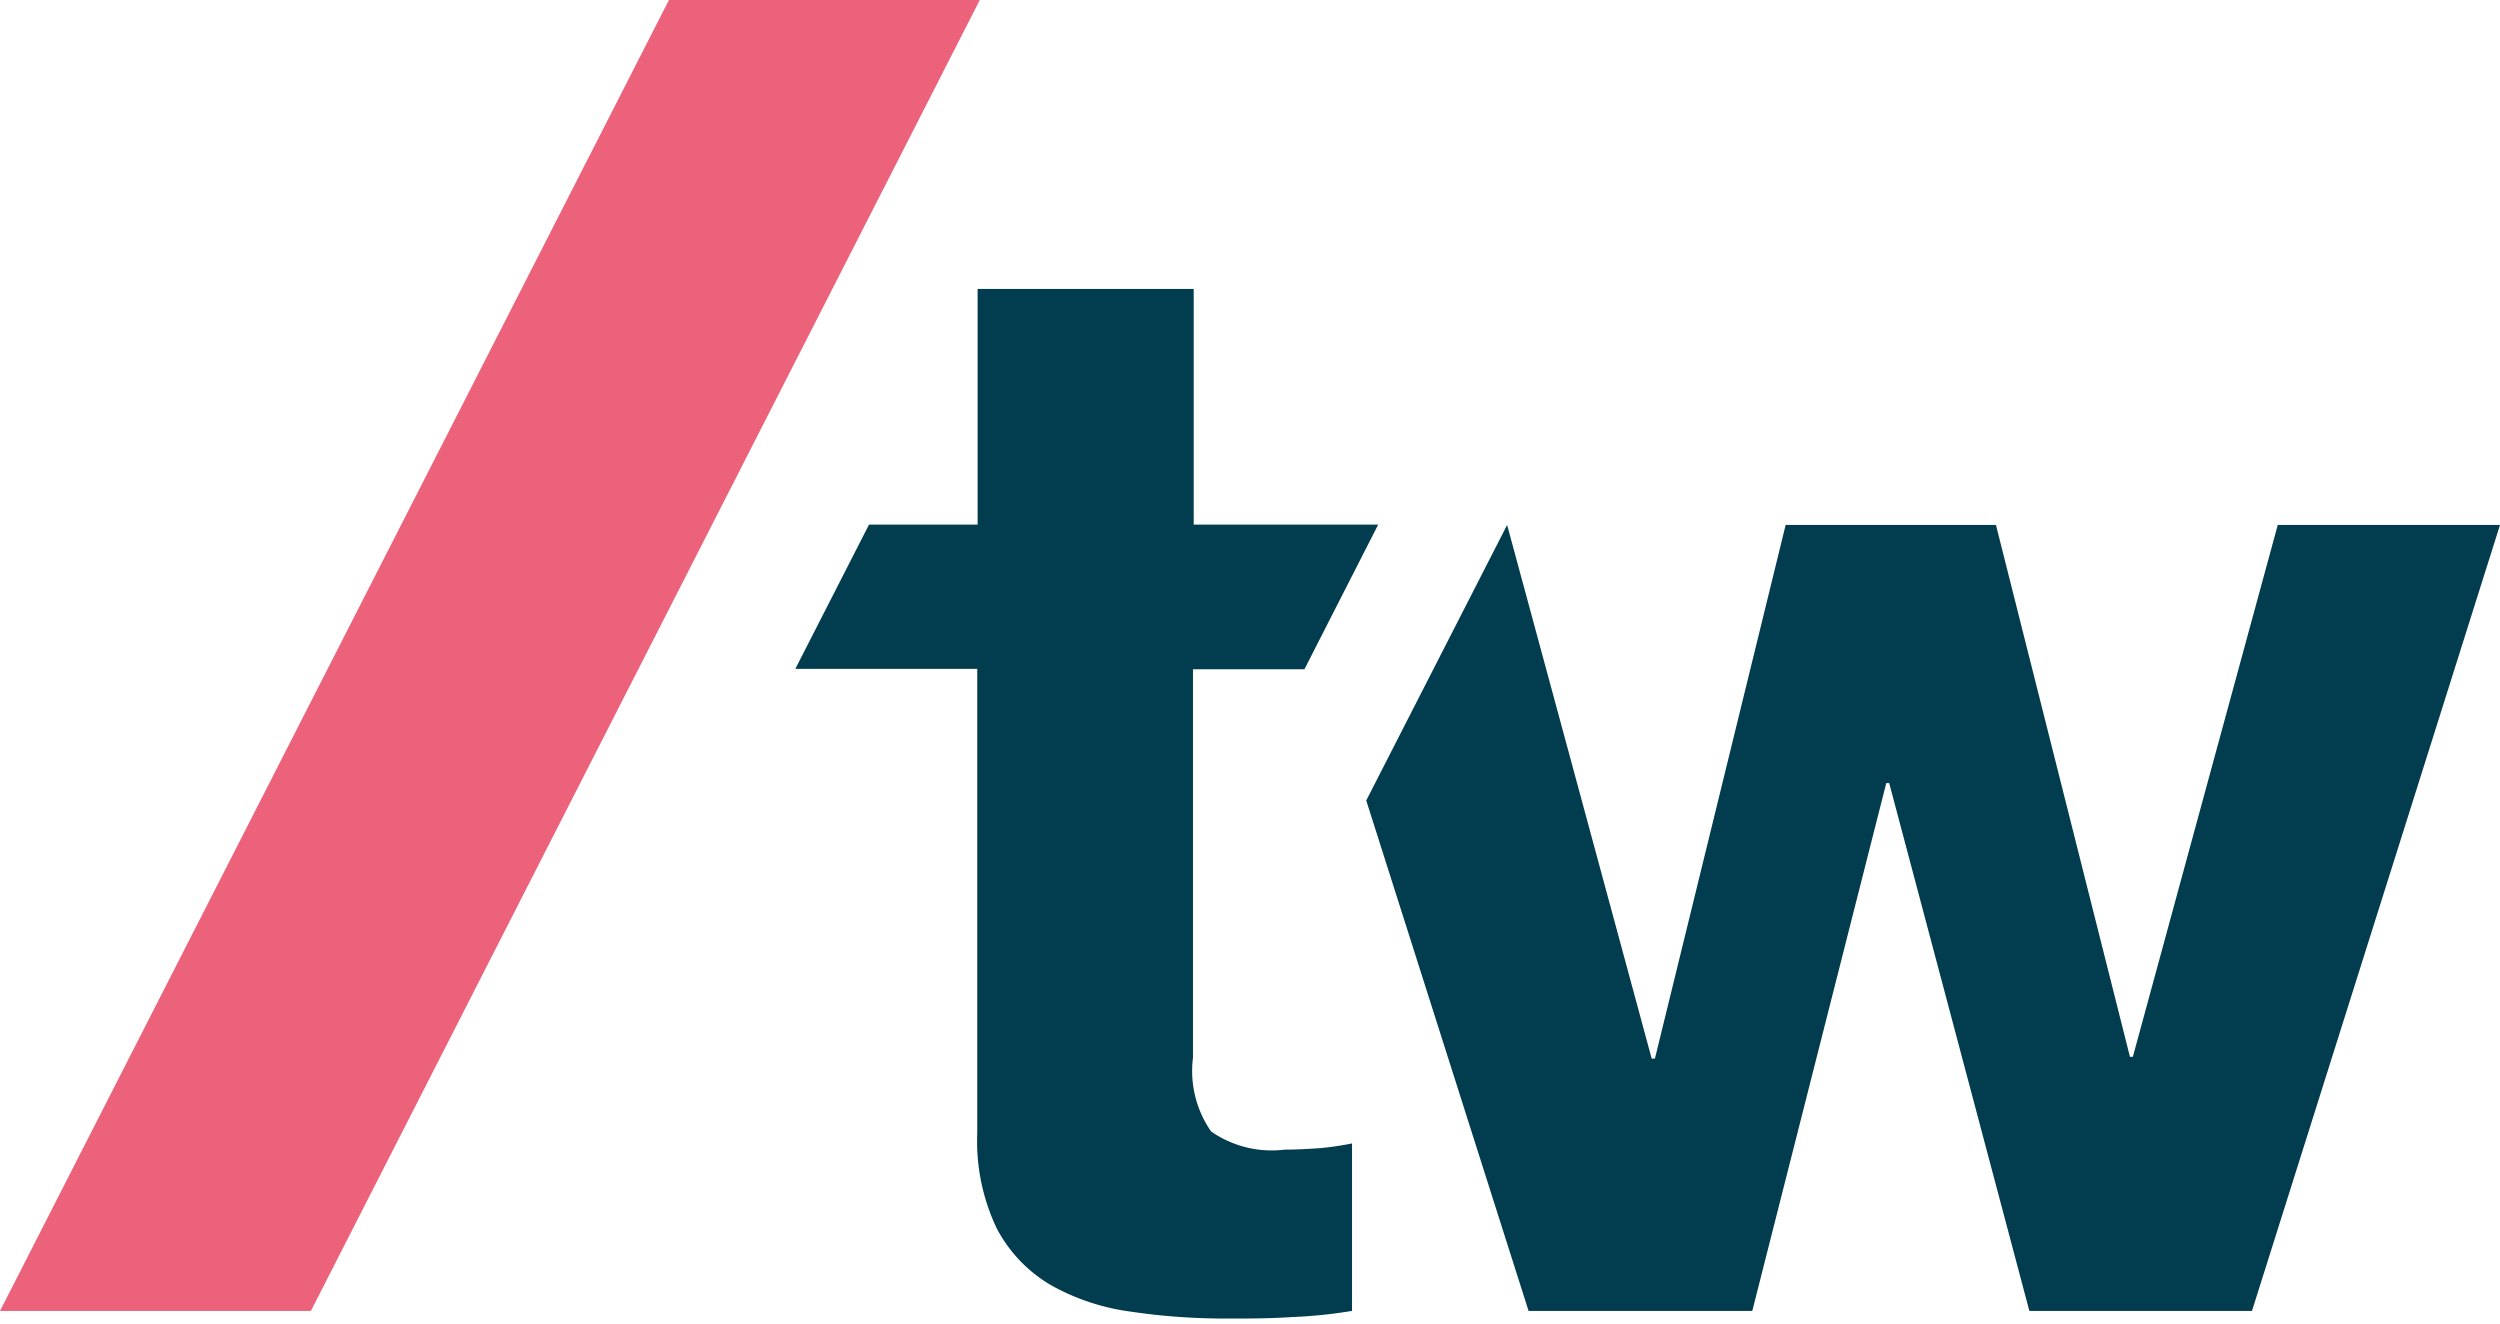 <svg xmlns="http://www.w3.org/2000/svg" width="85" height="45" fill="none"><path fill="#EC627A" d="M22.744 0 0 44.572h10.57L33.313 0h-10.57Z"/><path fill="#013D4F" d="M43.685 39.087a3.61 3.61 0 0 1-2.507-.617 3.592 3.592 0 0 1-.617-2.502V22.754h3.79l2.508-4.918h-6.273V9.824h-7.347v8.012h-3.692l-2.506 4.906h6.186V38.52a6.885 6.885 0 0 0 .667 3.254 4.84 4.84 0 0 0 1.84 1.922 7.572 7.572 0 0 0 2.716.9c1.074.16 2.148.235 3.235.235.728 0 1.47 0 2.222-.05a16.452 16.452 0 0 0 2.062-.21v-5.694a10.48 10.48 0 0 1-1.086.16c-.383.025-.778.05-1.198.05Z"/><path fill="#013D4F" d="m77.444 17.848-4.927 18.083h-.099l-4.556-18.083h-7.15l-4.445 18.144h-.11l-4.915-18.144-4.79 9.368 5.519 17.355h7.606l4.556-17.947h.099l4.766 17.947h7.569L85 17.848h-7.556Z"/></svg>